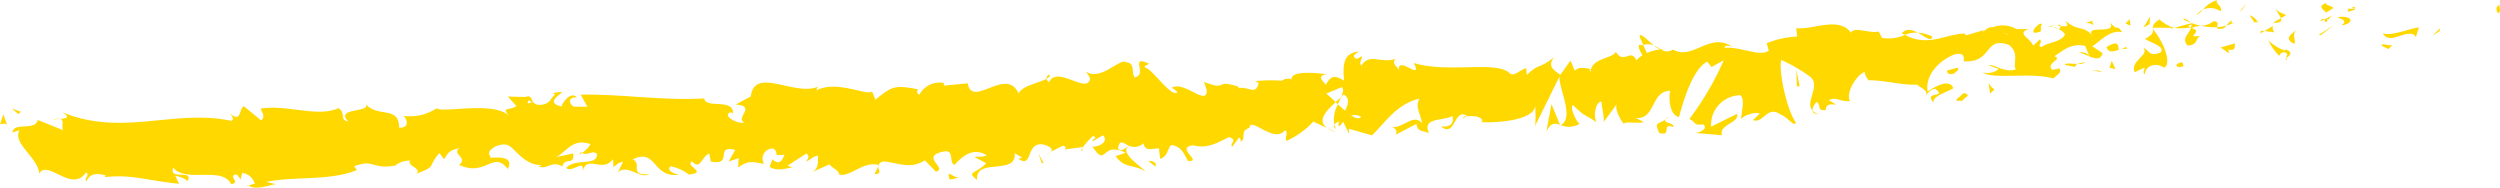 <svg xmlns="http://www.w3.org/2000/svg" width="252.195" height="18.93" viewBox="0 0 252.195 18.93">
  <g id="Raggruppa_12" data-name="Raggruppa 12" transform="translate(-66.843 -452.279)">
    <path id="Tracciato_97" data-name="Tracciato 97" d="M188.565,453.569c.383.047.126-.655.162-.785C188.13,452.966,188.613,453.753,188.565,453.569Z" transform="translate(130.259)" fill="#ffd800"/>
    <path id="Tracciato_98" data-name="Tracciato 98" d="M186.031,455.424l.06-.293-.785.745Z" transform="translate(126.916)" fill="#ffd800"/>
    <path id="Tracciato_99" data-name="Tracciato 99" d="M182.877,455.641c.75,1.186,2.051-.278,3.151.11l.215.268.3-.989C185.319,455.233,183.811,455.943,182.877,455.641Z" transform="translate(124.315)" fill="#ffd800"/>
    <path id="Tracciato_100" data-name="Tracciato 100" d="M181.195,453.154c.269.462-.594.431.739.118a1.44,1.44,0,0,1-.149-.113A3.512,3.512,0,0,1,181.195,453.154Z" transform="translate(122.48)" fill="#ffd800"/>
    <path id="Tracciato_101" data-name="Tracciato 101" d="M181.527,453.159c.6-.058-.464-.379,0,0Z" transform="translate(122.738)" fill="#ffd800"/>
    <path id="Tracciato_102" data-name="Tracciato 102" d="M180.387,453.54l.727-.452c-.213-.27-.936-.3-.706-.516C179.629,452.834,179.845,453.1,180.387,453.54Z" transform="translate(121.125)" fill="#ffd800"/>
    <path id="Tracciato_103" data-name="Tracciato 103" d="M179.843,454.451l.383-.194C180.135,454.143,180.017,454.107,179.843,454.451Z" transform="translate(121.064)" fill="#ffd800"/>
    <path id="Tracciato_104" data-name="Tracciato 104" d="M180.842,453.847l-.814.41c.149.19.228.581.379-.152C180.4,454.466,180.511,454.115,180.842,453.847Z" transform="translate(121.262)" fill="#ffd800"/>
    <path id="Tracciato_105" data-name="Tracciato 105" d="M180.675,454.011c.493.245,1.1.387.371.837C182.545,454.621,182.175,453.781,180.675,454.011Z" transform="translate(121.956)" fill="#ffd800"/>
    <path id="Tracciato_106" data-name="Tracciato 106" d="M182.843,456.9l.659.329.447-.425C183.725,457.017,182.739,456.524,182.843,456.9Z" transform="translate(124.27)" fill="#ffd800"/>
    <path id="Tracciato_107" data-name="Tracciato 107" d="M177.683,453.114c-.006.259.385.674.5,1l.541-.319C178.391,453.632,177.789,453.493,177.683,453.114Z" transform="translate(118.75)" fill="#ffd800"/>
    <path id="Tracciato_108" data-name="Tracciato 108" d="M178.342,454.114l-.806.476C178.333,454.61,178.441,454.395,178.342,454.114Z" transform="translate(118.593)" fill="#ffd800"/>
    <path id="Tracciato_109" data-name="Tracciato 109" d="M180.029,455.8l1.291-.984-1.568,1.007Z" transform="translate(120.966)" fill="#ffd800"/>
    <path id="Tracciato_110" data-name="Tracciato 110" d="M176.229,453.217l.4-.615-.736.934Z" transform="translate(116.83)" fill="#ffd800"/>
    <path id="Tracciato_111" data-name="Tracciato 111" d="M175.889,453.411c.284-.507-.65-.813-.313-1.132a2.946,2.946,0,0,0-1.437.955A1.865,1.865,0,0,1,175.889,453.411Z" transform="translate(114.953)" fill="#ffd800"/>
    <path id="Tracciato_112" data-name="Tracciato 112" d="M173.806,453.819a3.666,3.666,0,0,0,.69-.585A1.907,1.907,0,0,0,173.806,453.819Z" transform="translate(114.596)" fill="#ffd800"/>
    <path id="Tracciato_113" data-name="Tracciato 113" d="M177.224,454.523a1.375,1.375,0,0,0-.82-.705l.472.708Z" transform="translate(117.38)" fill="#ffd800"/>
    <path id="Tracciato_114" data-name="Tracciato 114" d="M177.039,454.549l-.014-.023c-.381,0-.644-.006-.758-.01C176.363,454.518,176.6,454.528,177.039,454.549Z" transform="translate(117.232)" fill="#ffd800"/>
    <path id="Tracciato_115" data-name="Tracciato 115" d="M176.887,454.523c-.031,0-.054,0-.087,0C176.846,454.593,176.87,454.616,176.887,454.523Z" transform="translate(117.804)" fill="#ffd800"/>
    <path id="Tracciato_116" data-name="Tracciato 116" d="M179.147,455.235c-.449.425-1.454.9-.3,1.475C179.131,456.2,178.472,455.874,179.147,455.235Z" transform="translate(119.423)" fill="#ffd800"/>
    <path id="Tracciato_117" data-name="Tracciato 117" d="M177.126,455.409l.965.128c-.052-.19-.269-.462-.046-.673Z" transform="translate(118.153)" fill="#ffd800"/>
    <path id="Tracciato_118" data-name="Tracciato 118" d="M176.923,455.657l.42-.248-.358-.047Z" transform="translate(117.936)" fill="#ffd800"/>
    <path id="Tracciato_119" data-name="Tracciato 119" d="M175.3,454.431a2.14,2.14,0,0,1-1.28.445,6.64,6.64,0,0,0,1.655.153C175.709,454.8,175.869,454.382,175.3,454.431Z" transform="translate(114.825)" fill="#ffd800"/>
    <path id="Tracciato_120" data-name="Tracciato 120" d="M175.658,454.552c-.025.017-.058.027-.083.045C175.641,454.655,175.691,454.673,175.658,454.552Z" transform="translate(116.492)" fill="#ffd800"/>
    <path id="Tracciato_121" data-name="Tracciato 121" d="M171.642,455.068c.033.039.066.088.1.129,0-.043,0-.083,0-.126Z" transform="translate(112.278)" fill="#ffd800"/>
    <path id="Tracciato_122" data-name="Tracciato 122" d="M174.933,455.16a.7.7,0,0,0,.829-.3,4.153,4.153,0,0,1-.94.165C174.8,455.132,174.811,455.2,174.933,455.16Z" transform="translate(115.677)" fill="#ffd800"/>
    <path id="Tracciato_123" data-name="Tracciato 123" d="M173.171,454.212a5.261,5.261,0,0,0,.766.369C173.693,454.36,173.214,454.02,173.171,454.212Z" transform="translate(113.916)" fill="#ffd800"/>
    <path id="Tracciato_124" data-name="Tracciato 124" d="M175.524,454.4a.318.318,0,0,1,.056-.034C175.421,454.218,175.45,454.293,175.524,454.4Z" transform="translate(116.373)" fill="#ffd800"/>
    <path id="Tracciato_125" data-name="Tracciato 125" d="M175.73,454.4a1.935,1.935,0,0,0-.458.462,2.328,2.328,0,0,0,.628-.267A1.155,1.155,0,0,1,175.73,454.4Z" transform="translate(116.167)" fill="#ffd800"/>
    <path id="Tracciato_126" data-name="Tracciato 126" d="M171.887,459.766c-.046-.672.907-1.334,1.945-.652.814-.538-.153-2.717-1.15-3.917.023.293.068.563-.789.995.387.353,2.2.773,1.525,1.41-1.168.4-1.046-.2-1.7-.526.65.814-1.353,1.276-.874,2.492l1-.474C171.895,459.284,171.557,459.6,171.887,459.766Z" transform="translate(111.339)" fill="#ffd800"/>
    <path id="Tracciato_127" data-name="Tracciato 127" d="M173.469,455.194l.365-.1a3.919,3.919,0,0,1-1.473-.855c-.578.352-.667.606-.671.83l1.891.018Z" transform="translate(112.329)" fill="#ffd800"/>
    <path id="Tracciato_128" data-name="Tracciato 128" d="M174.436,455.025c-.172.741-1.034,1.087-.338,1.853,1.11-.1.679-.64,1.293-.983-1.775.253.447-.427-.926-.788a3.8,3.8,0,0,1,.94-.231,6.863,6.863,0,0,1-.99-.3l.05.043.008,0v.011c.093.088.128.142.031.093,0,.009-.027.014-.035.017a.859.859,0,0,1-.035.278c-.547-.129-.114-.186.035-.278a.958.958,0,0,0,0-.11l-.008-.009-1.74.472A5.128,5.128,0,0,0,174.436,455.025Z" transform="translate(113.438)" fill="#ffd800"/>
    <path id="Tracciato_129" data-name="Tracciato 129" d="M178.319,458.316a.278.278,0,0,1-.087-.167C178.13,458.243,178.1,458.306,178.319,458.316Z" transform="translate(119.254)" fill="#ffd800"/>
    <path id="Tracciato_130" data-name="Tracciato 130" d="M178.457,457.906c.114-.107.174-.4.613-.345.408.2.058.349.118.588.226-.2.812-.559-.056-.881l-.112.1c-.771-.22-1.862-1.092-1.752-1.2A6.241,6.241,0,0,0,178.457,457.906Z" transform="translate(118.297)" fill="#ffd800"/>
    <path id="Tracciato_131" data-name="Tracciato 131" d="M176.432,456.653l-1.444.418.874.6-.1-.378C176.639,457.408,176.374,456.949,176.432,456.653Z" transform="translate(115.863)" fill="#ffd800"/>
    <path id="Tracciato_132" data-name="Tracciato 132" d="M171.847,454.713l.068-.778-.683,1.122Z" transform="translate(111.838)" fill="#ffd800"/>
    <path id="Tracciato_133" data-name="Tracciato 133" d="M170.845,454.884l-.042-.672-.447.424Z" transform="translate(110.9)" fill="#ffd800"/>
    <path id="Tracciato_134" data-name="Tracciato 134" d="M118.206,467.608l-.408.207A1.247,1.247,0,0,0,118.206,467.608Z" transform="translate(54.591)" fill="#ffd800"/>
    <path id="Tracciato_135" data-name="Tracciato 135" d="M119.589,467.525l.021-.333C119.493,467.38,119.456,467.516,119.589,467.525Z" transform="translate(56.42)" fill="#ffd800"/>
    <path id="Tracciato_136" data-name="Tracciato 136" d="M148.162,456.884c-.75-.6-1.638-1.539-1.429-.79l.323.725A1.412,1.412,0,0,1,148.162,456.884Z" transform="translate(85.558)" fill="#ffd800"/>
    <path id="Tracciato_137" data-name="Tracciato 137" d="M131.888,462.581c.075.069.151.143.228.216.112-.258.22-.5.315-.719C132.267,462.235,132.083,462.4,131.888,462.581Z" transform="translate(69.687)" fill="#ffd800"/>
    <path id="Tracciato_138" data-name="Tracciato 138" d="M132.4,465.635l-.932-.439A3.441,3.441,0,0,0,132.4,465.635Z" transform="translate(69.24)" fill="#ffd800"/>
    <path id="Tracciato_139" data-name="Tracciato 139" d="M109.818,469.086l-.387.768C110.237,469.817,109.816,469.456,109.818,469.086Z" transform="translate(45.627)" fill="#ffd800"/>
    <path id="Tracciato_140" data-name="Tracciato 140" d="M161.7,455.956a4.171,4.171,0,0,0-1.464-.386C160.979,455.964,161.627,456.574,161.7,455.956Z" transform="translate(100.059)" fill="#ffd800"/>
    <path id="Tracciato_141" data-name="Tracciato 141" d="M118.118,459.774c-.249.143-.338.3-.3.461C118.073,460.1,118.207,459.952,118.118,459.774Z" transform="translate(54.603)" fill="#ffd800"/>
    <path id="Tracciato_142" data-name="Tracciato 142" d="M159.462,455.637c.11.069.213.1.323.16a3.075,3.075,0,0,1,1.282-.227C160.518,455.276,159.92,455.105,159.462,455.637Z" transform="translate(99.229)" fill="#ffd800"/>
    <path id="Tracciato_143" data-name="Tracciato 143" d="M79.031,471.02a1.288,1.288,0,0,1-.157-.082C78.876,471.038,78.94,471.04,79.031,471.02Z" transform="translate(12.89)" fill="#ffd800"/>
    <path id="Tracciato_144" data-name="Tracciato 144" d="M69.416,464.359a4.284,4.284,0,0,1,.75-.087A1.356,1.356,0,0,0,69.416,464.359Z" transform="translate(2.757)" fill="#ffd800"/>
    <path id="Tracciato_145" data-name="Tracciato 145" d="M166.766,454.879c.408-.065.052-.084,0,0Z" transform="translate(107.054)" fill="#ffd800"/>
    <path id="Tracciato_146" data-name="Tracciato 146" d="M168.037,457.7a.447.447,0,0,0-.106.363A.555.555,0,0,1,168.037,457.7Z" transform="translate(108.299)" fill="#ffd800"/>
    <path id="Tracciato_147" data-name="Tracciato 147" d="M157.864,460.367c-.01,0-.023,0-.035,0C157.976,460.505,157.949,460.478,157.864,460.367Z" transform="translate(97.479)" fill="#ffd800"/>
    <path id="Tracciato_148" data-name="Tracciato 148" d="M167.389,455.187a2.529,2.529,0,0,0-.568-.2A2.651,2.651,0,0,0,167.389,455.187Z" transform="translate(107.113)" fill="#ffd800"/>
    <path id="Tracciato_149" data-name="Tracciato 149" d="M167.026,454.844c.149.028.265.041.375.056C167.432,454.776,167.372,454.7,167.026,454.844Z" transform="translate(107.333)" fill="#ffd800"/>
    <path id="Tracciato_150" data-name="Tracciato 150" d="M166.49,454.942a2.368,2.368,0,0,1,.686.049c-.089-.046-.13-.087-.114-.112C166.942,454.895,166.774,454.917,166.49,454.942Z" transform="translate(106.758)" fill="#ffd800"/>
    <path id="Tracciato_151" data-name="Tracciato 151" d="M95.351,467.7a.923.923,0,0,1-.1-.066C94.885,467.951,95.059,467.895,95.351,467.7Z" transform="translate(30.213)" fill="#ffd800"/>
    <path id="Tracciato_152" data-name="Tracciato 152" d="M142.839,464.934c.019-.009.027-.028.041-.038a.655.655,0,0,1-.064-.023Z" transform="translate(81.395)" fill="#ffd800"/>
    <path id="Tracciato_153" data-name="Tracciato 153" d="M142.154,465.539c.476-.938.858-.84,1.371-.666l-.858-2.095Z" transform="translate(80.686)" fill="#ffd800"/>
    <path id="Tracciato_154" data-name="Tracciato 154" d="M164.511,468.126l1.16.617c-1.077,1.136-2.055.8-.913,1.686-.247-2.3,4.027-.4,3.778-2.7l.773.455c-.2-.014-.209.122-.41.107,1.531,1.046.713-1.7,2.5-1.442.634.151,1.11.468.746.757l1.245-.622c.4.029.373.432-.025.4l2.015-.266,0,.068a7.383,7.383,0,0,1,1.079-1.2c.578.309-.22.254-.037.535l1.04-.6c.563.577-.278,1.192-1.075,1.139,1.452,2.249.841-.616,3.356.631l-1.019.334c.913,1.275,1.667.77,3.018,1.534-.36-.414-2.776-1.95-1.643-2.571a1.266,1.266,0,0,0,1.431-.265c.147.816.76.589,1.564.51l.131,1.084c.822-.347.659-.9,1.09-1.4,1,.067,1.342.9,1.694,1.593,1.593.109-1.311-1.3.505-1.578,1.371.361,2.21-.117,3.656-.826.974.336-.046.667.333.964l.661-.895c.2.013.18.28.172.415.623-.361-.128-1.083.889-1.419.085-1.2,2.5,1.653,3.588.246.379.294-.044.67.128,1.084a8.342,8.342,0,0,0,2.732-1.961l1.39.659c-1.073-.775-.046-1.783.864-2.615a11.949,11.949,0,0,0-.959-.866l1.568-.648c.232.17.128.548-.066,1.011a3.573,3.573,0,0,0,.261-.272c.663.376.462,1.012.139,1.634-.24-.205-.481-.425-.715-.643a3.1,3.1,0,0,0-.365,2.046.964.964,0,0,1,.5-.314c-.077.182-.118.344-.05.45s.209-.134.435-.421l.586,1.19.008-.482,2.312.667c1.351-1.276,2.4-3.117,4.793-3.714-.462.909.116,1.449.263,2.5-.866-1.082-1.837.548-3.159.374.69.09.628.6.487.776l2.115-1.1c.1.858.6.623,1.257.953-.744-1.675,1.512-1.2,2.355-1.753.155.567.031,1.156-1.129,1.064,1.473,1.225,1.278-2.053,2.695-1.019-.276.025-.439-.057-.5.236.561-.531,2.214-.194,1.926.316l-.273.023c1.877.127,5.609-.212,5.636-1.661a12.181,12.181,0,0,1,0,2.038l2.455-4.97c-.077,1.247,1.541,4.143.133,4.9a2.062,2.062,0,0,0,1.9-.131c-.329-.164-1.052-1.755-.663-1.885,1.357,1.33.905.7,2.49,1.821-.5-.247-.327-2.2.391-2.17-.062.294.387,1.909.162,2.121l1.438-1.971c-.381.359.2,1.614.688,2.135-.246-.364,1.531-.026,1.968-.233l-.822-.411c2.04.207,1.508-2.753,3.5-2.732-.172.4-.176,2.441.87,2.64.294-.992,1.235-4.766,2.854-5.585l.431.543,1.232-.688a28.659,28.659,0,0,1-3.472,5.927c.822.41.321.648,1.429.553.483.505-.472.815-.8.859l2.658.233c-.313-1.133,1.79-1.22,1.529-2.163l-2.62,1.292a2.986,2.986,0,0,1,2.952-3.165c.547.433,0,2.037.1,2.415.172-.4,1.62-.818,1.837-.547l-.677.639c1.1.386,1.415-1.574,2.834-.538.437.056,1.52,1.413,1.479.737-.916-1.269-1.742-5.276-1.448-6.268A16.261,16.261,0,0,1,248.9,460.1c.876.989-.634,2.466.114,3.316a1.309,1.309,0,0,1,.433-.84c.491.247-.021.969.926.79-.035-1.159,1.991.018.29-.992.895-.368,1.05.2,2.156.1-.483-.73.565-2.575,1.46-2.941a1.642,1.642,0,0,0,.406.838c1.964.026,3.1.507,4.913.445.215.272,1.15.575.862,1.086.226-.214.4-.615.953-.665,1.255.953-1.22.2-.188,1.369-.046-.672,1.288-.982,2.013-1.432-.423-1.025-1.875-.125-2.6.325-.251-1.426.882-2.976,2.666-3.712,1.446-.414.812.9,1.04.683,2.873.136,1.982-2.588,4.509-1.653,1.09.872.354,1.807.673,2.454-1.168.394-1.984-.5-2.809-.432l1.1.39a1.662,1.662,0,0,1-1.612.334c.922.785,4.81-.035,7.123.631.336-.32.951-.662.572-1.015l-.669.155c-.762-.708,1.127-1.066.193-1.374.839-.552,1.738-1.4,3.113-1.041l.425,1.027a.965.965,0,0,0-1.272-.254c.466-.48,2.243,1.324,2.6-.057l-1.038-.682c.843-.558,1.8-1.7,3.016-1.424-.7-1-.247.128-1.274-1.037.969,1.462-2.97.056-1.556,1.576-1.083-1.357-1.562-.531-2.869-1.672.093.34.505.638-.5.508a1.217,1.217,0,0,1-.162.31.443.443,0,0,1-.07-.023c.023.013.039.027.06.039-.033.053-.033.063.023.013a1.516,1.516,0,0,1,.584.5c-.346.8-1.9.842-2.347,1.269-.6-.14.174-.4-.2-.754l-.675.639c-.209-.757-1.748-1.2-.468-1.7l-1.226.015a2.723,2.723,0,0,0-2.366-.183c-.6-.141-1.311.9-.911.285l-1.835.547-.05-.189c-1.908-.02-3.677,1.413-6.073.129a4.054,4.054,0,0,1-2.322.3l-.321-.648c-.777.262-2.566-.56-2.8.139-1.185-1.732-4.031-.227-5.522-.483l.093.86a9.273,9.273,0,0,0-3.072.666l.207.755c-.953.665-2.815-.43-4.476-.286.064-.294.5-.235.833-.072-2.3-1.632-4.006,1.415-6.034.24a.945.945,0,0,1-1.1.035.168.168,0,0,0,.106-.044,1.022,1.022,0,0,0-.186,0c-.222-.122-.454-.265-.7-.378a2.535,2.535,0,0,0,.6.385,4.6,4.6,0,0,0-1.344.355l-.36-.8c-.039.013-.075.012-.116.028-.559-.28-.342.4.035,1a2.039,2.039,0,0,0-.6.519c-.638-1.3-1.282.5-2.088-.883-.232.7-2.517.619-2.546,2.068-.052-.186-.22-.269.06-.292-.607-.141-1.212-.282-1.661.144l-.423-1.025-1.023,1.442c-.874-.6-1.255-.953-.632-1.781-1.626,1.3-1.411.521-2.765,1.8l-.039-.672c-.553.048-1.293.98-1.725.441-1.469-1.222-6.214.072-9.624-.982.961,1.946-1.643-.823-1.508.709-.267-.458-.76-.7-.309-1.13-1.56.524-2.587-.64-3.5.693-.267-.461.232-.7.019-.967-.114.106-.449.426-.669.154s.174-.4.4-.614c-1.657.146-1.58,1.588-1.469,2.941-.957-.6-1.365-.5-1.825.412-.373-.429-.942-.871.068-1.071-.594-.041-3.681-.5-3.554.58-.232-.267-.833-.047-.965.083a14.762,14.762,0,0,0-2.724.05l.387.162c-.284,1.324-1.021.333-2.032.532l.006-.135c-2.544-.845-.951.492-3.484-.487l.267.8c.081,1.754-2.258-.945-3.507-.223l.572.443c-.642.627-2.49-2.288-3.275-2.476-.189-.145.215-.254.425-.375-2.136-.95-.073,1.073-1.487,1.378-.369-.562.1-1.471-.905-1.538-.568-.445-2.527,1.974-4.056.928.371.431.739.859.118,1.218-1.011.2-3.095-1.557-3.793-.127a.6.6,0,0,1-.246-.338c-.731.39-2.477.7-2.827,1.473-1.214-2.771-4.7,1.56-5.127-1.023l-2.419.235.021-.265a2.3,2.3,0,0,0-2.479,1.175c-.391-.162-.168-.414-.162-.55-2.372-.429-2.579-.311-4.269,1.053l-.344-.83c-.435.508-3.523-1.182-5.591-.115a.491.491,0,0,1,.18-.386c-2.347,1.084-6.425-2.083-6.823,1.006l-1.531.819c2.189.15-.093,1.337.878,1.808-.814.213-2.343-.833-1.332-1.031l.189.146c.11-1.606-2.767-.457-2.9-1.542-4.213.248-8.486-.468-12.459-.377l.669,1.218-1.392-.015c-.414-.274-.655-.949.34-.936-.638-.681-1.551.652-1.533.922-2.015-.423.505-1.472-.091-1.478l-.787.125.205.137c-.565.531-.53,1.069-1.725,1.056-.793-.217-.516-.747-.818-.783-.015-.088-.12-.125-.46-.017l-1.759-.037.864.949c-.688.512-1.645.014-.652,1.088-1.473-1.658-6.6-.352-7.411-.852a4.8,4.8,0,0,1-3.364.752c.365.19.75,1.28-.412,1.191.025-2.281-2.258-.9-3.457-2.492,1.007,1.047-3.194.4-1.638,1.88-.984-.146-.205-.846-1.019-1.351-2.111.969-5.085-.37-7.83.039.006.3.553.734.029,1.2L90.8,463c-.528.168-.213,1.737-1.4.746.184.244.462.613.108.723-5.729-1.23-10.993,1.635-17.027-.864.853.546.36.623-.211.667.4.123.118.735.261,1.135L70,464.381c-.234,1.136-2.486.177-2.546,1.255l.706-.222c-.766,1.3,1.854,2.75,1.991,4.375.851-1.478,3.26,2.009,4.71-.117.456.315-.251.535.029.9.338-.713.864-.879,1.941-.609l-.087.176c2.844-.284,4.192.351,7.5.677l-.377-.791a2.627,2.627,0,0,1,1.261.512c.586-1.246-1.96.01-1.467-1.358,1.2,1.592,4.9-.172,5.837,1.655,1.067-.033-.472-.914.594-.946l.371.489.157-.656a1.549,1.549,0,0,1,1.278,1.114c-.178-.044-.462.139-.638.182,1.009.554,2.523-.3,2.869-.124l-1.079-.268c2.832-.585,6.5-.07,9.137-1.2l-.278-.37c2.028-.785,1.792.346,4.1-.072l-.07.094a2.278,2.278,0,0,1,1.657-.594c-.52.467,1.268.816.572,1.336,2.2-.843,1.05-.635,2.347-2.1l.464.612c.427-.587.418-.888,1.568-1.1-.872.577.918.925-.044,1.68,2.707,1.272,3.432-1.532,4.911.428.837-1.781-2.3-.878-1.732-1.275-.63-.545.713-1.334,1.518-1.191.8.007,1.725,2.166,3.706,2.054-.2,0-.191.131-.389.131.82.413,1.355-.657,2.39.025.329-1.069,1.193.013,1.11-1.331l-1.769.383c.974-.392,1.674-2,3.5-1.306a2.387,2.387,0,0,1-.845.863c.565.375.913-.3,1.5.085.083,1.345-2.165.38-3.1,1.446.632.543,1.926-1.054,1.62.418.483-1.876,2,.155,3.1-1.308l.05.807c.191-.135.565-.532.961-.527l-.53,1.069c.936-.932,2.233.691,3.194.167-2.181.112-.657-.947-1.682-1.5,2.513-1.182,1.912,2.037,4.866,1.531-.389.13-1.618-.421-1.042-.818a4.373,4.373,0,0,1,1.841.826c1.972-.246-.449-.813.317-1.339.849.95.913-.438,1.738-.786l.147.816c2.37.432.313-1.724,2.473-1.174l-.673,1.166,1.019-.336-.06.937c1.046-.735,1.44-.571,2.624-.357a1.013,1.013,0,0,1,.9-1.552c.773.457-.251.79,1.16.617-.236.523-.481,1.177-1.23.451-.019.269-.232.525-.253.79.837.528,1.887.053,2.4.024a1.231,1.231,0,0,1-.592-.168l1.881-1.213c.379.293.162.549-.054.8.406-.1.632-.492,1.239-.587-.046.669.11,1.352-.713,1.7l1.852-.815c.182.282,1.152.751.936,1.005,1.164.346,2.467-1.394,4.01-.938a.725.725,0,0,1,.476-.368c1.39.1,2.74.86,4.2-.113l1.123,1.151c1.222-.32-1.5-1.447.534-1.98,1.429-.439.731.992,1.313,1.3.64-.63,1.723-1.9,3.262-.988C165.306,468.183,164.919,468.021,164.511,468.126Zm15.546-1.153c-.273.183-.787.736-1.092.263C179.151,466.288,179.493,466.725,180.056,466.973Zm23.433-2.916c-.18.279-.551.159-1-.134A1.355,1.355,0,0,1,203.49,464.057Zm65.24-8.332a.236.236,0,0,0-.027.041C267.973,455.475,268.234,455.591,268.73,455.725Zm1.464.3a.233.233,0,0,0,.015-.343c-.064.21-.377.237-.746.193C269.6,456.082,269.807,456.222,270.194,456.022Zm-150.663,6.361.311.2C119.264,462.845,119.4,462.626,119.531,462.383Z" transform="translate(0.658)" fill="#ffd800"/>
    <path id="Tracciato_155" data-name="Tracciato 155" d="M132.053,465.281a1.2,1.2,0,0,1-.205-.438C131.753,464.985,131.778,465.143,132.053,465.281Z" transform="translate(69.59)" fill="#ffd800"/>
    <path id="Tracciato_156" data-name="Tracciato 156" d="M109.691,468.944c-.019-.006-.033,0-.05-.007a.377.377,0,0,0-.023.149Z" transform="translate(45.827)" fill="#ffd800"/>
    <path id="Tracciato_157" data-name="Tracciato 157" d="M155.736,463.809a1.4,1.4,0,0,1-.628-.4C155.125,463.611,155.286,463.774,155.736,463.809Z" transform="translate(94.564)" fill="#ffd800"/>
    <path id="Tracciato_158" data-name="Tracciato 158" d="M169.254,454.339l-.862.248a1.209,1.209,0,0,1,.855.235C169.194,454.632,168.976,454.363,169.254,454.339Z" transform="translate(108.796)" fill="#ffd800"/>
    <path id="Tracciato_159" data-name="Tracciato 159" d="M173.16,459.073c.116-.105.278-.022.389-.128l-.1-.378C172.893,458.614,172.555,458.935,173.16,459.073Z" transform="translate(113.56)" fill="#ffd800"/>
    <path id="Tracciato_160" data-name="Tracciato 160" d="M169.435,457.016c.191.683.713.427,1.322.275a.379.379,0,0,1-.112,0C170.665,456.328,170.05,456.672,169.435,457.016Z" transform="translate(109.913)" fill="#ffd800"/>
    <path id="Tracciato_161" data-name="Tracciato 161" d="M170.141,457.262a1.742,1.742,0,0,1,.58-.041C170.729,456.833,170.47,457.15,170.141,457.262Z" transform="translate(110.67)" fill="#ffd800"/>
    <path id="Tracciato_162" data-name="Tracciato 162" d="M166.463,455.5c.331.164.039-.885.255-.612C166.9,454,164.909,456.021,166.463,455.5Z" transform="translate(106.09)" fill="#ffd800"/>
    <path id="Tracciato_163" data-name="Tracciato 163" d="M170.183,459.255l-.371-.838-.236.7Z" transform="translate(110.064)" fill="#ffd800"/>
    <path id="Tracciato_164" data-name="Tracciato 164" d="M167.419,458.833l1.046.194c-.039-.141.075-.23.222-.3C168.062,458.724,167.351,458.583,167.419,458.833Z" transform="translate(107.749)" fill="#ffd800"/>
    <path id="Tracciato_165" data-name="Tracciato 165" d="M168.029,458.727a1.188,1.188,0,0,0,.783-.172A2.674,2.674,0,0,0,168.029,458.727Z" transform="translate(108.407)" fill="#ffd800"/>
    <path id="Tracciato_166" data-name="Tracciato 166" d="M169.768,459.565l-.328-.165-.721-.034Z" transform="translate(109.147)" fill="#ffd800"/>
    <path id="Tracciato_167" data-name="Tracciato 167" d="M162.731,459.1l-1.056.287c-.062.295.267.46.657.328C162.559,459.505,162.949,459.377,162.731,459.1Z" transform="translate(101.591)" fill="#ffd800"/>
    <path id="Tracciato_168" data-name="Tracciato 168" d="M164.284,461.289c-.327-.164-.379-.352-.594-.624l.147,1.051Z" transform="translate(103.759)" fill="#ffd800"/>
    <path id="Tracciato_169" data-name="Tracciato 169" d="M162.8,461.663c-.058.3-1.45.9-.068.778C162.793,462.148,163.854,461.862,162.8,461.663Z" transform="translate(102.081)" fill="#ffd800"/>
    <path id="Tracciato_170" data-name="Tracciato 170" d="M154.384,461l.277-.025-.337-1.72Z" transform="translate(93.724)" fill="#ffd800"/>
    <path id="Tracciato_171" data-name="Tracciato 171" d="M147.783,465.7c1.371.36.126-1.075,1.39-.607.236-.42-1.034-.382-.781-.746C147.681,464.81,147.225,464.583,147.783,465.7Z" transform="translate(86.449)" fill="#ffd800"/>
    <path id="Tracciato_172" data-name="Tracciato 172" d="M147.948,464.349a2.205,2.205,0,0,0,.356-.278A1.025,1.025,0,0,0,147.948,464.349Z" transform="translate(86.893)" fill="#ffd800"/>
    <path id="Tracciato_173" data-name="Tracciato 173" d="M68.324,463.557l-.9-.325.639.557Z" transform="translate(0.624)" fill="#ffd800"/>
    <path id="Tracciato_174" data-name="Tracciato 174" d="M67.562,464.9l-.385-1.089-.333,1.013C67.023,464.767,67.375,464.657,67.562,464.9Z" transform="translate(0)" fill="#ffd800"/>
    <path id="Tracciato_175" data-name="Tracciato 175" d="M123.516,469.091l.019-.267c-.178-.281-.379-.294-.779-.323Z" transform="translate(59.903)" fill="#ffd800"/>
    <path id="Tracciato_176" data-name="Tracciato 176" d="M117.749,468.724l.2.015-.535-.978Z" transform="translate(54.179)" fill="#ffd800"/>
    <path id="Tracciato_177" data-name="Tracciato 177" d="M113.122,470.372c.4.025.814-.215,1.214-.188C113.518,470.4,112.8,469.138,113.122,470.372Z" transform="translate(49.499)" fill="#ffd800"/>
  </g>
</svg>
